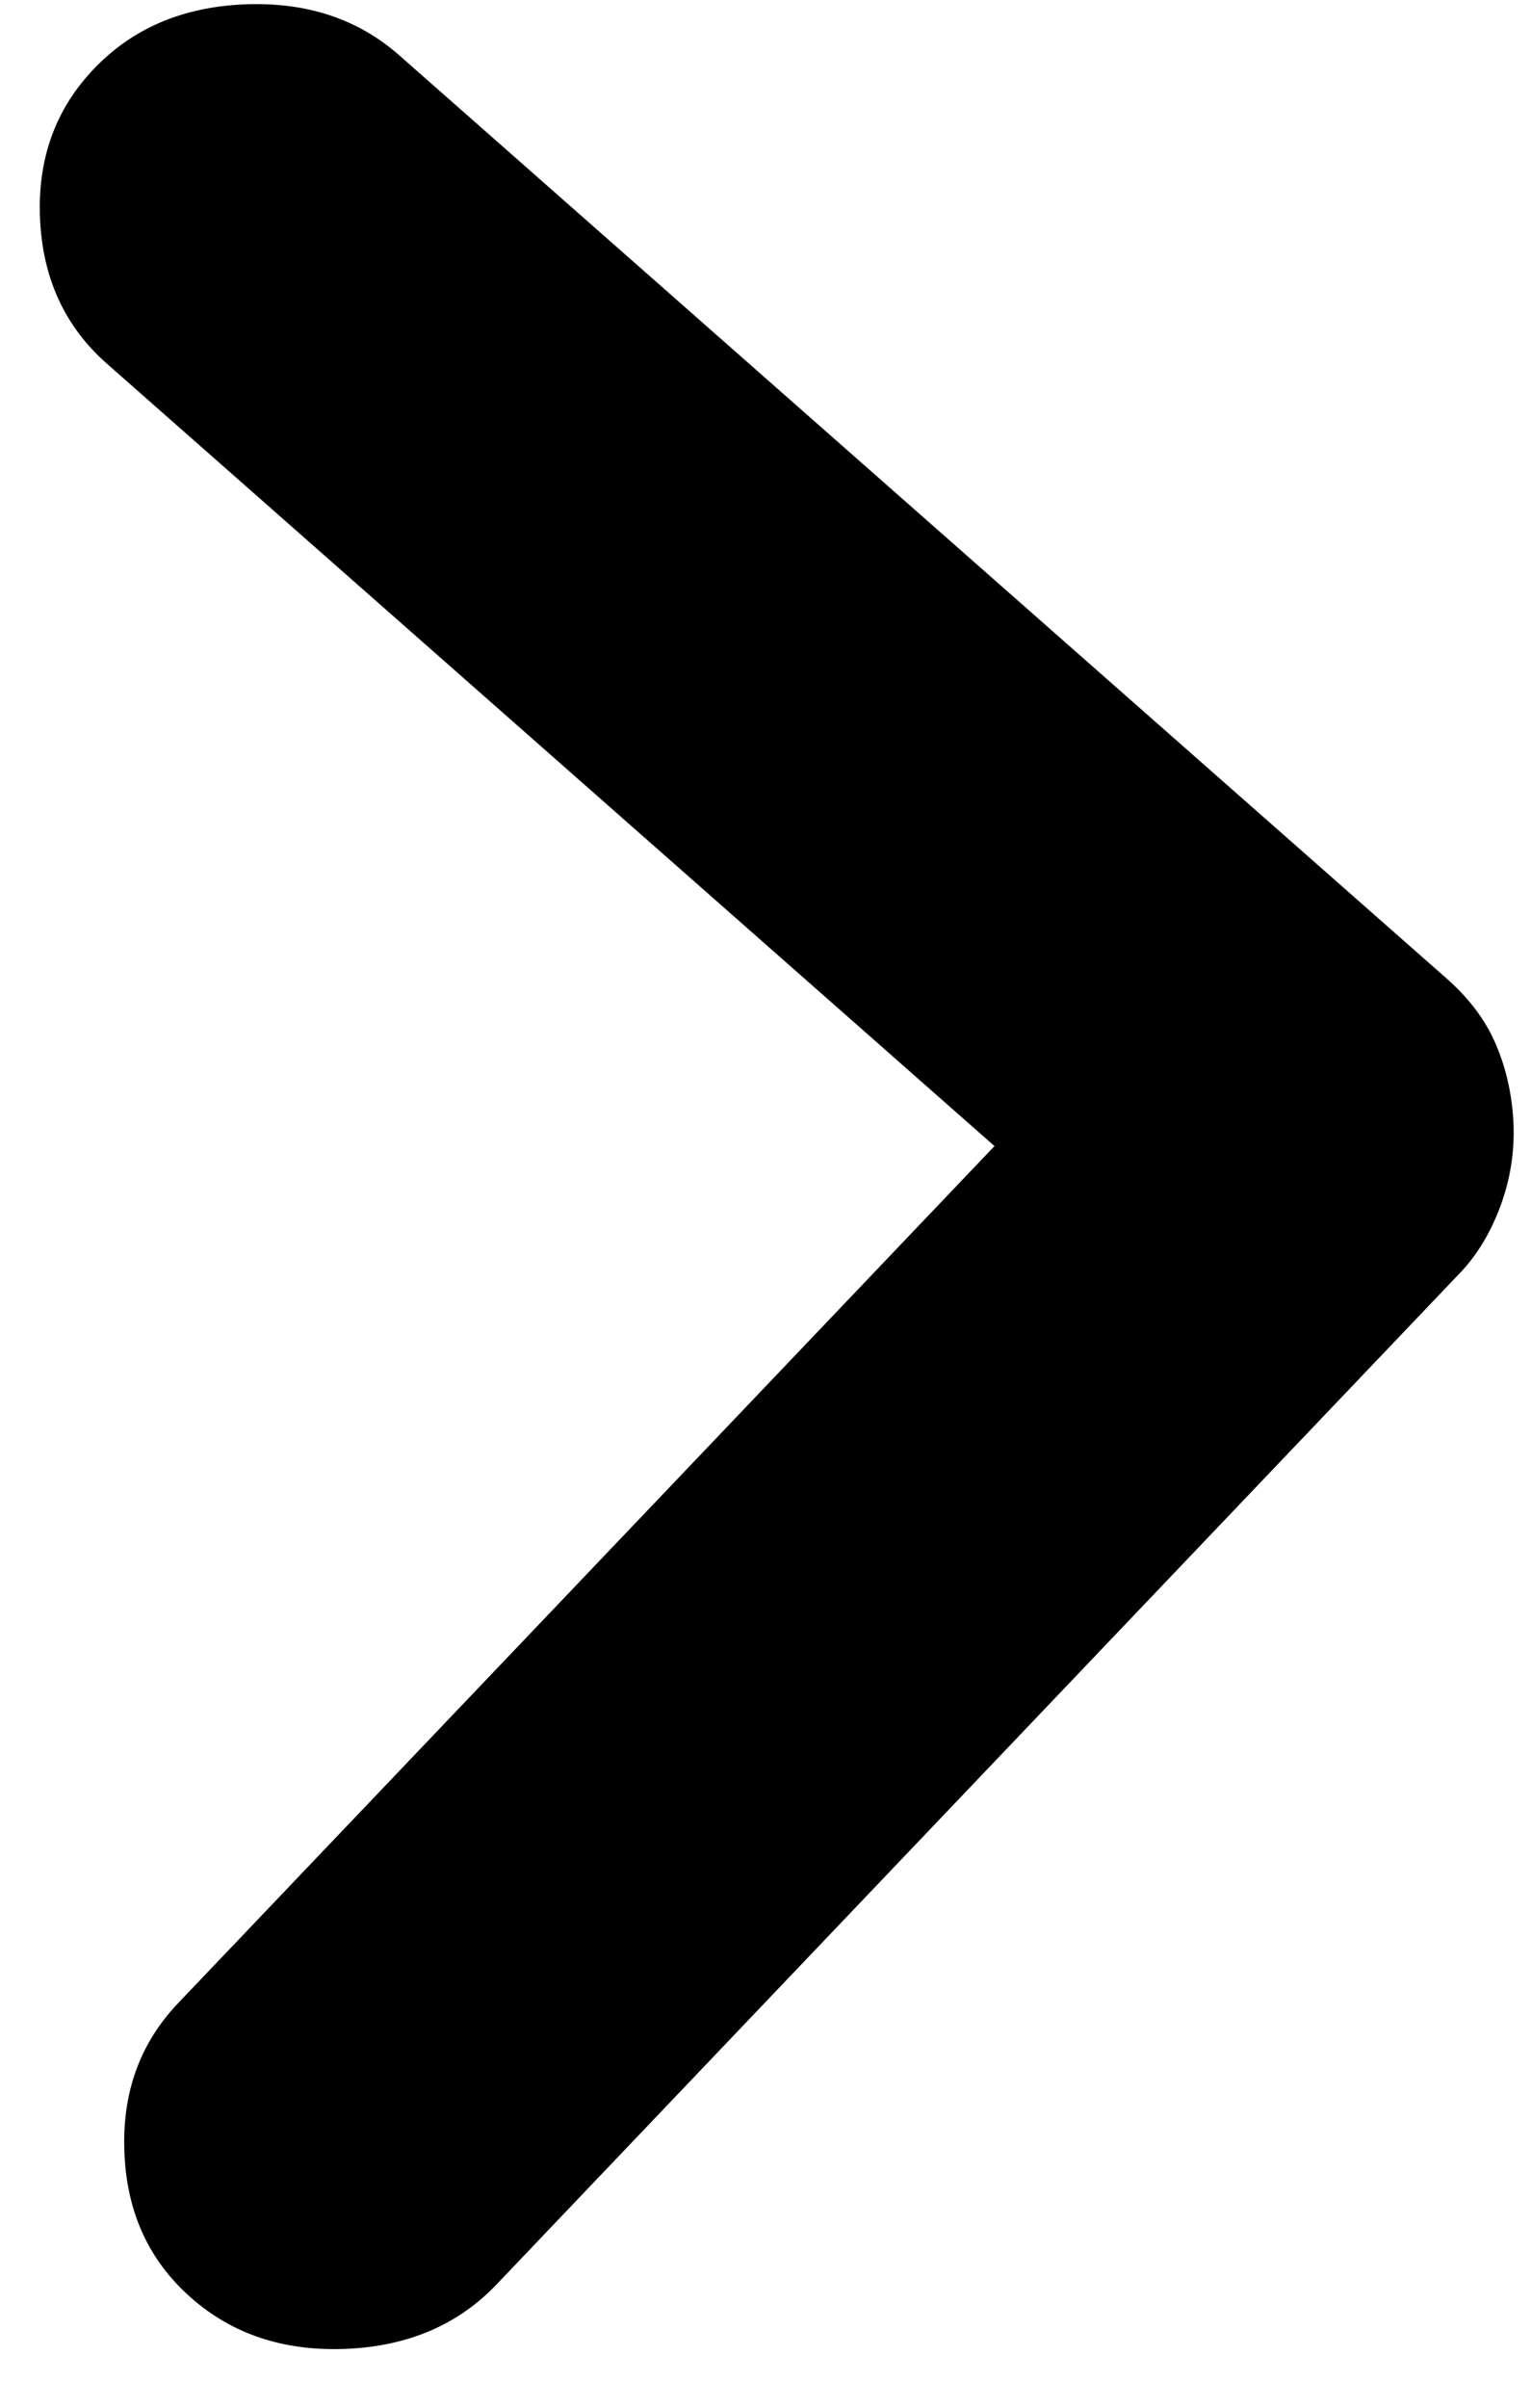 <svg width="7" height="11" viewBox="0 0 7 11" fill="none" xmlns="http://www.w3.org/2000/svg">
<path d="M6.92 5.133C6.925 5.261 6.906 5.386 6.861 5.508C6.816 5.63 6.754 5.734 6.674 5.817L2.271 10.436C2.096 10.62 1.867 10.719 1.583 10.731C1.3 10.743 1.063 10.665 0.873 10.497C0.682 10.329 0.58 10.109 0.569 9.837C0.557 9.565 0.638 9.337 0.814 9.152L4.547 5.236L0.487 1.66C0.296 1.491 0.195 1.271 0.183 0.999C0.171 0.727 0.253 0.499 0.429 0.315C0.604 0.131 0.833 0.032 1.117 0.02C1.4 0.008 1.637 0.086 1.827 0.254L6.616 4.472C6.72 4.564 6.795 4.665 6.841 4.775C6.888 4.886 6.914 5.005 6.92 5.133Z" fill="black"/>
</svg>
